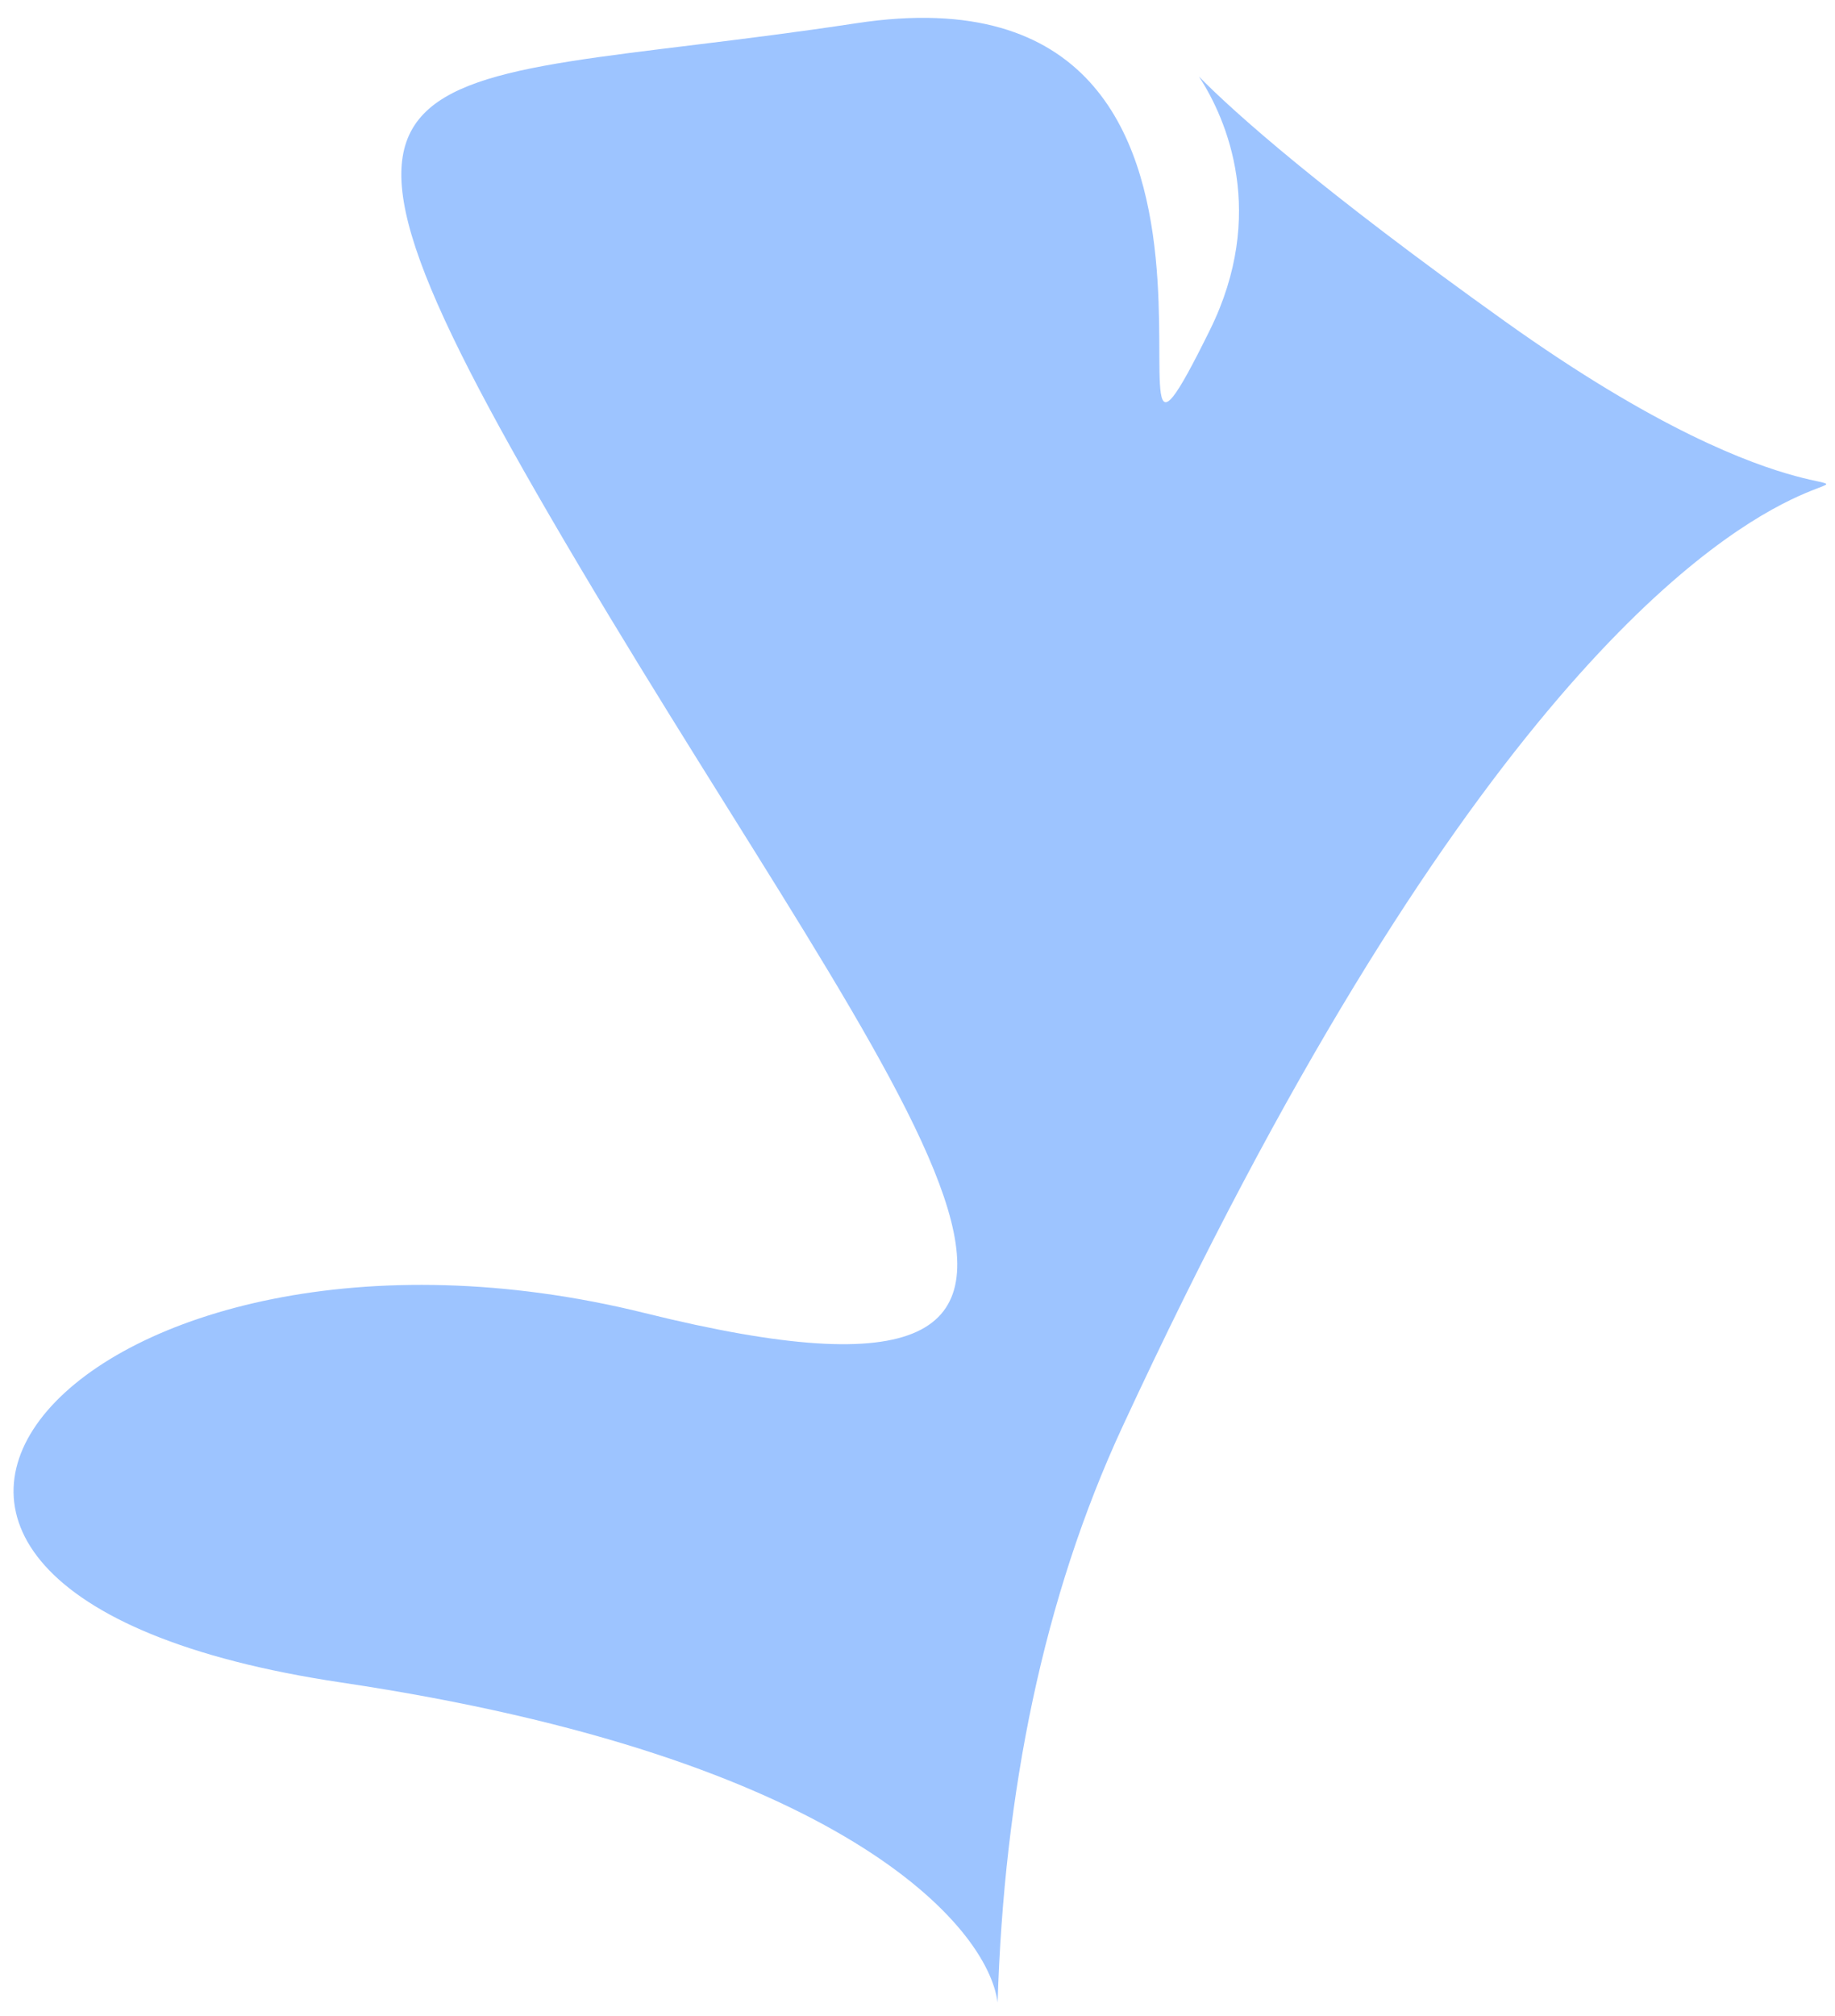 <?xml version="1.0" encoding="UTF-8"?> <svg xmlns="http://www.w3.org/2000/svg" width="92" height="101" viewBox="0 0 92 101" fill="none"><path d="M75.451 16.101C105.947 37.872 89.541 -0.274 56.279 71.483C52.295 80.077 50.341 89.824 50.016 100.345C49.542 96.561 42.298 88.057 17.113 84.306C-14.369 79.618 4.223 58.829 32.337 65.796C60.452 72.763 45.258 55.685 29.037 28.357C12.816 1.03 19.479 4.729 42.942 1.163C66.406 -2.403 53.563 30.912 60.662 16.532C63.528 10.726 61.519 5.989 60.112 3.837C61.89 5.648 66.238 9.524 75.451 16.101Z" fill="#5B9CFF" fill-opacity="0.59"></path></svg> 